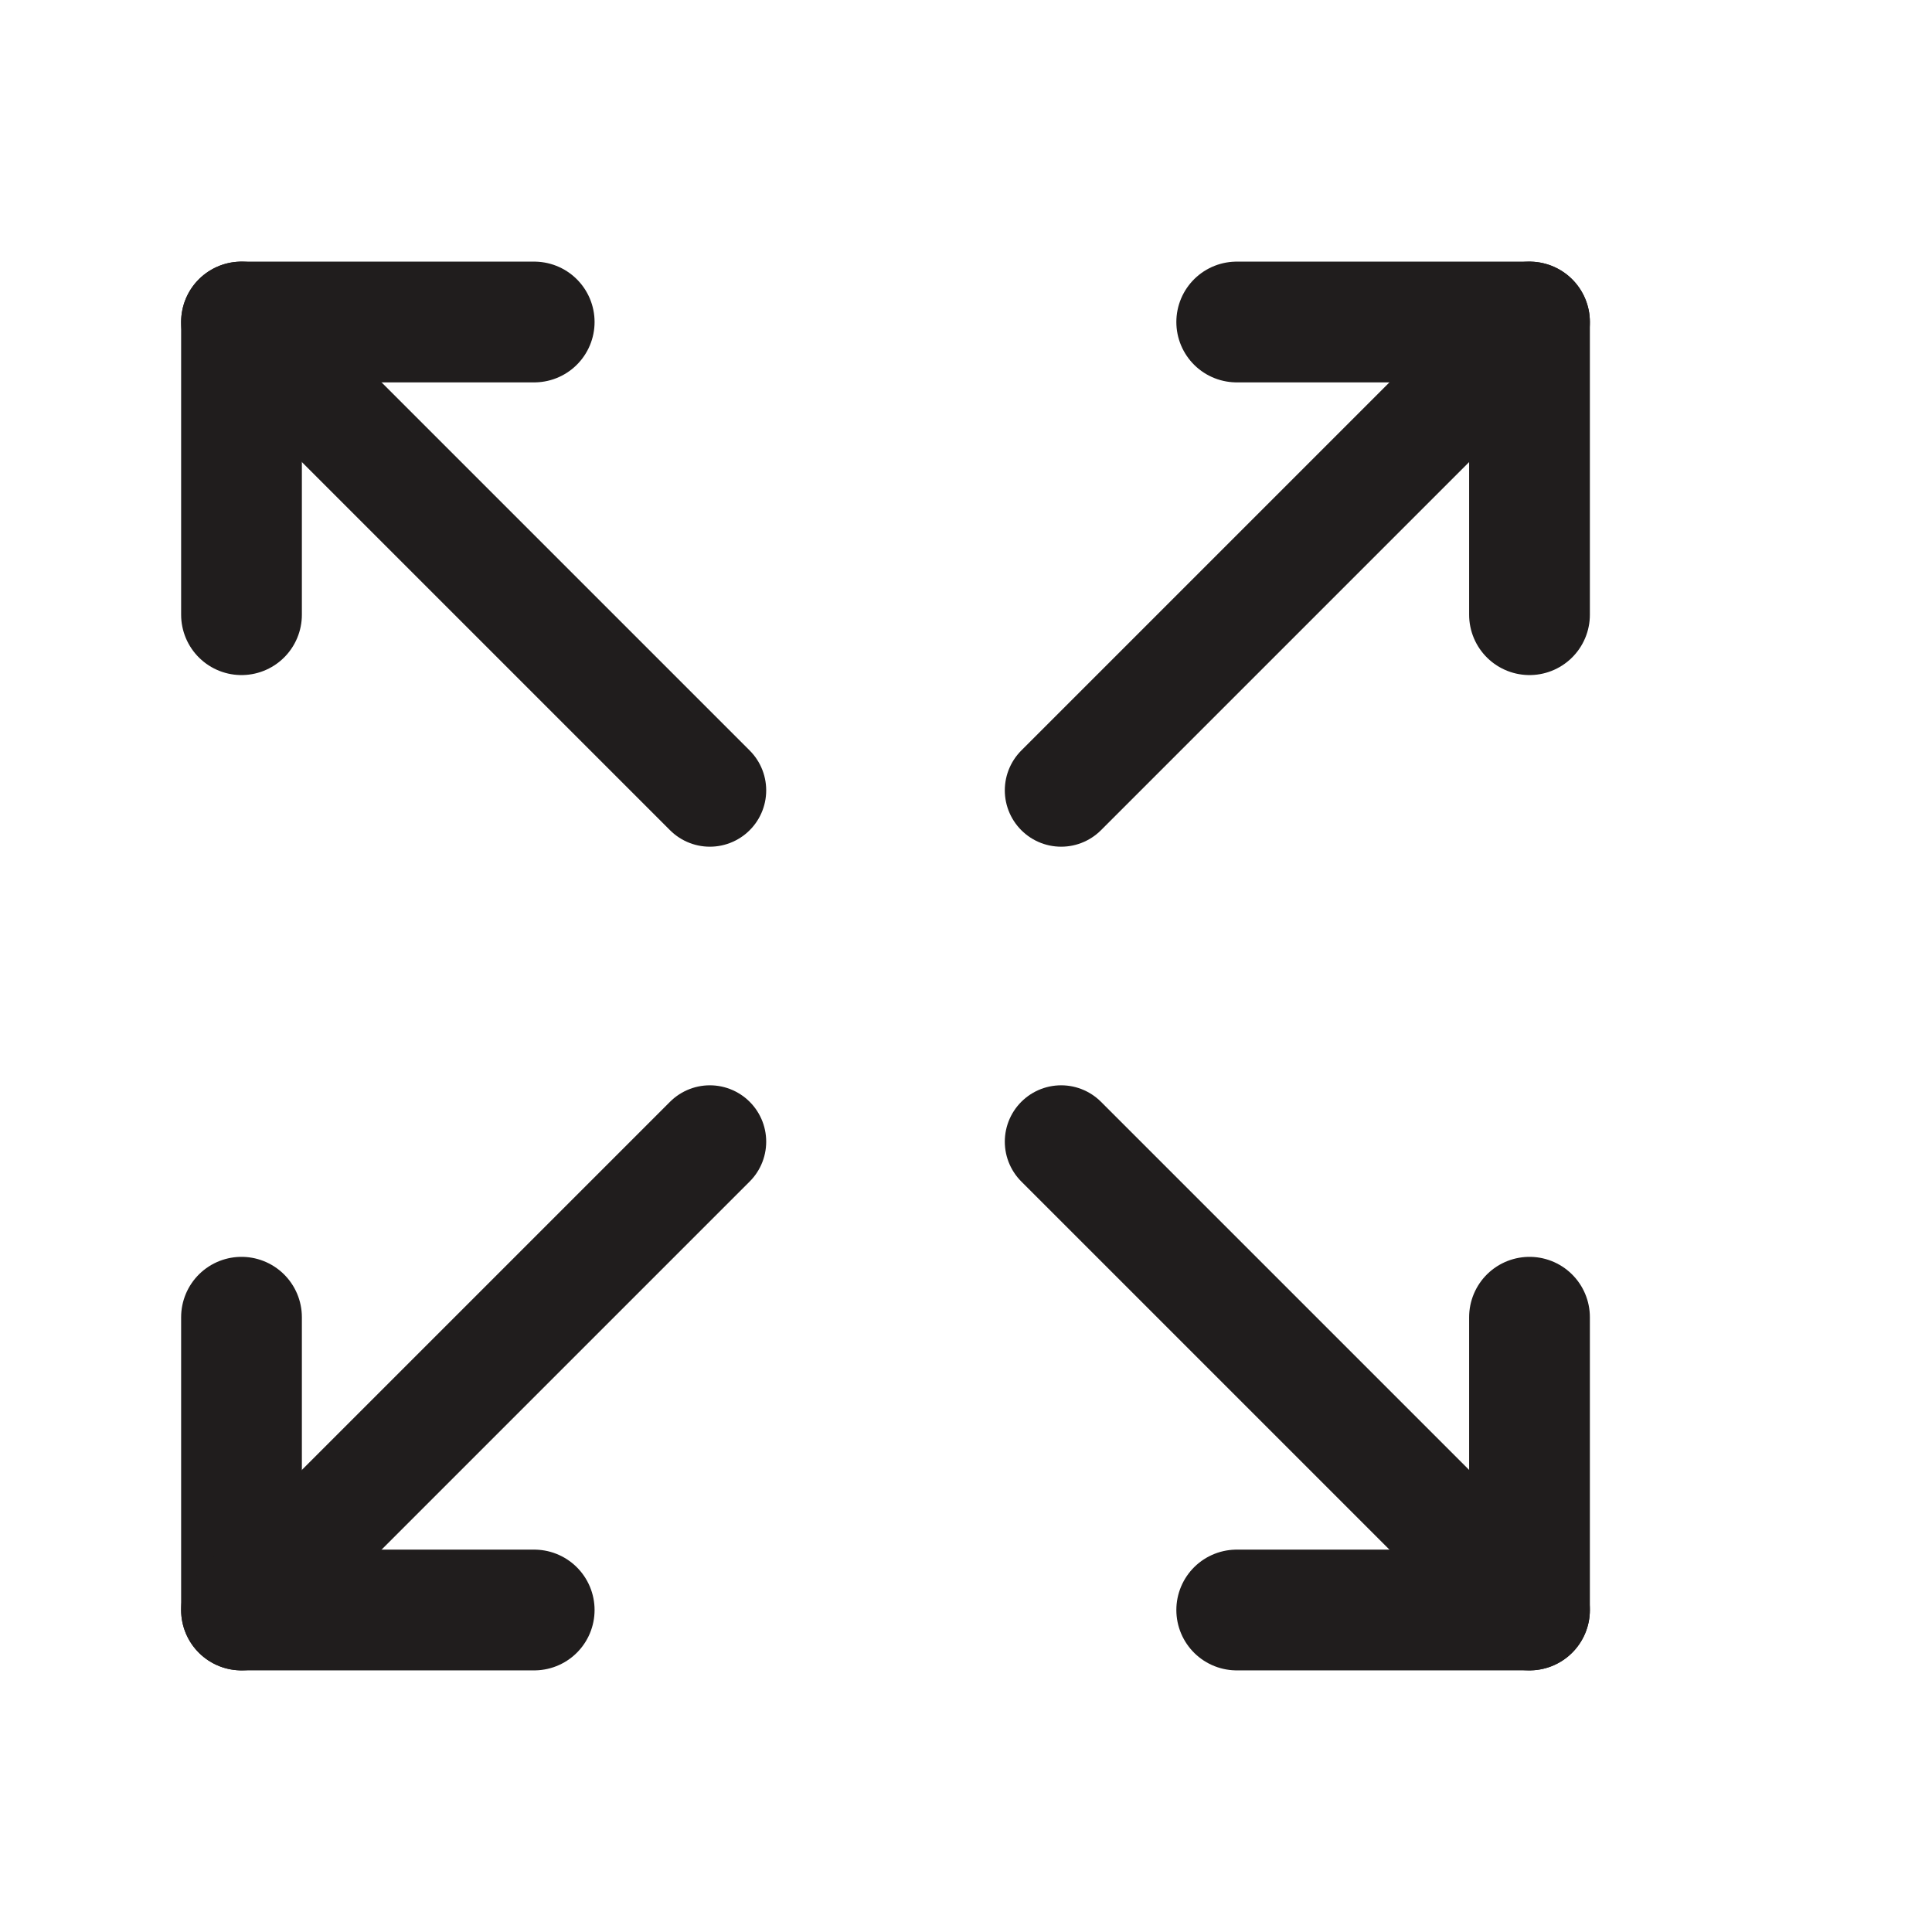 <svg width="24" height="24" viewBox="0 0 24 24" fill="none" xmlns="http://www.w3.org/2000/svg">
<path d="M3 4H6.636" stroke="#201D1D" stroke-width="1.5" stroke-linecap="round"/>
<path d="M3 7.636V4" stroke="#201D1D" stroke-width="1.5" stroke-linecap="round"/>
<path d="M19 20H15.363" stroke="#201D1D" stroke-width="1.5" stroke-linecap="round"/>
<path d="M19 16.363V20" stroke="#201D1D" stroke-width="1.5" stroke-linecap="round"/>
<path d="M3 20V16.363" stroke="#201D1D" stroke-width="1.5" stroke-linecap="round"/>
<path d="M6.636 20H3" stroke="#201D1D" stroke-width="1.5" stroke-linecap="round"/>
<path d="M19 4V7.636" stroke="#201D1D" stroke-width="1.5" stroke-linecap="round"/>
<path d="M15.363 4H19" stroke="#201D1D" stroke-width="1.5" stroke-linecap="round"/>
<path d="M13.182 9.818L19 4" stroke="#201D1D" stroke-width="1.4" stroke-linecap="round"/>
<path d="M3 20L8.818 14.182" stroke="#201D1D" stroke-width="1.4" stroke-linecap="round"/>
<path d="M13.182 14.182L19 20" stroke="#201D1D" stroke-width="1.4" stroke-linecap="round"/>
<path d="M3 4L8.818 9.818" stroke="#201D1D" stroke-width="1.4" stroke-linecap="round"/>
</svg>
